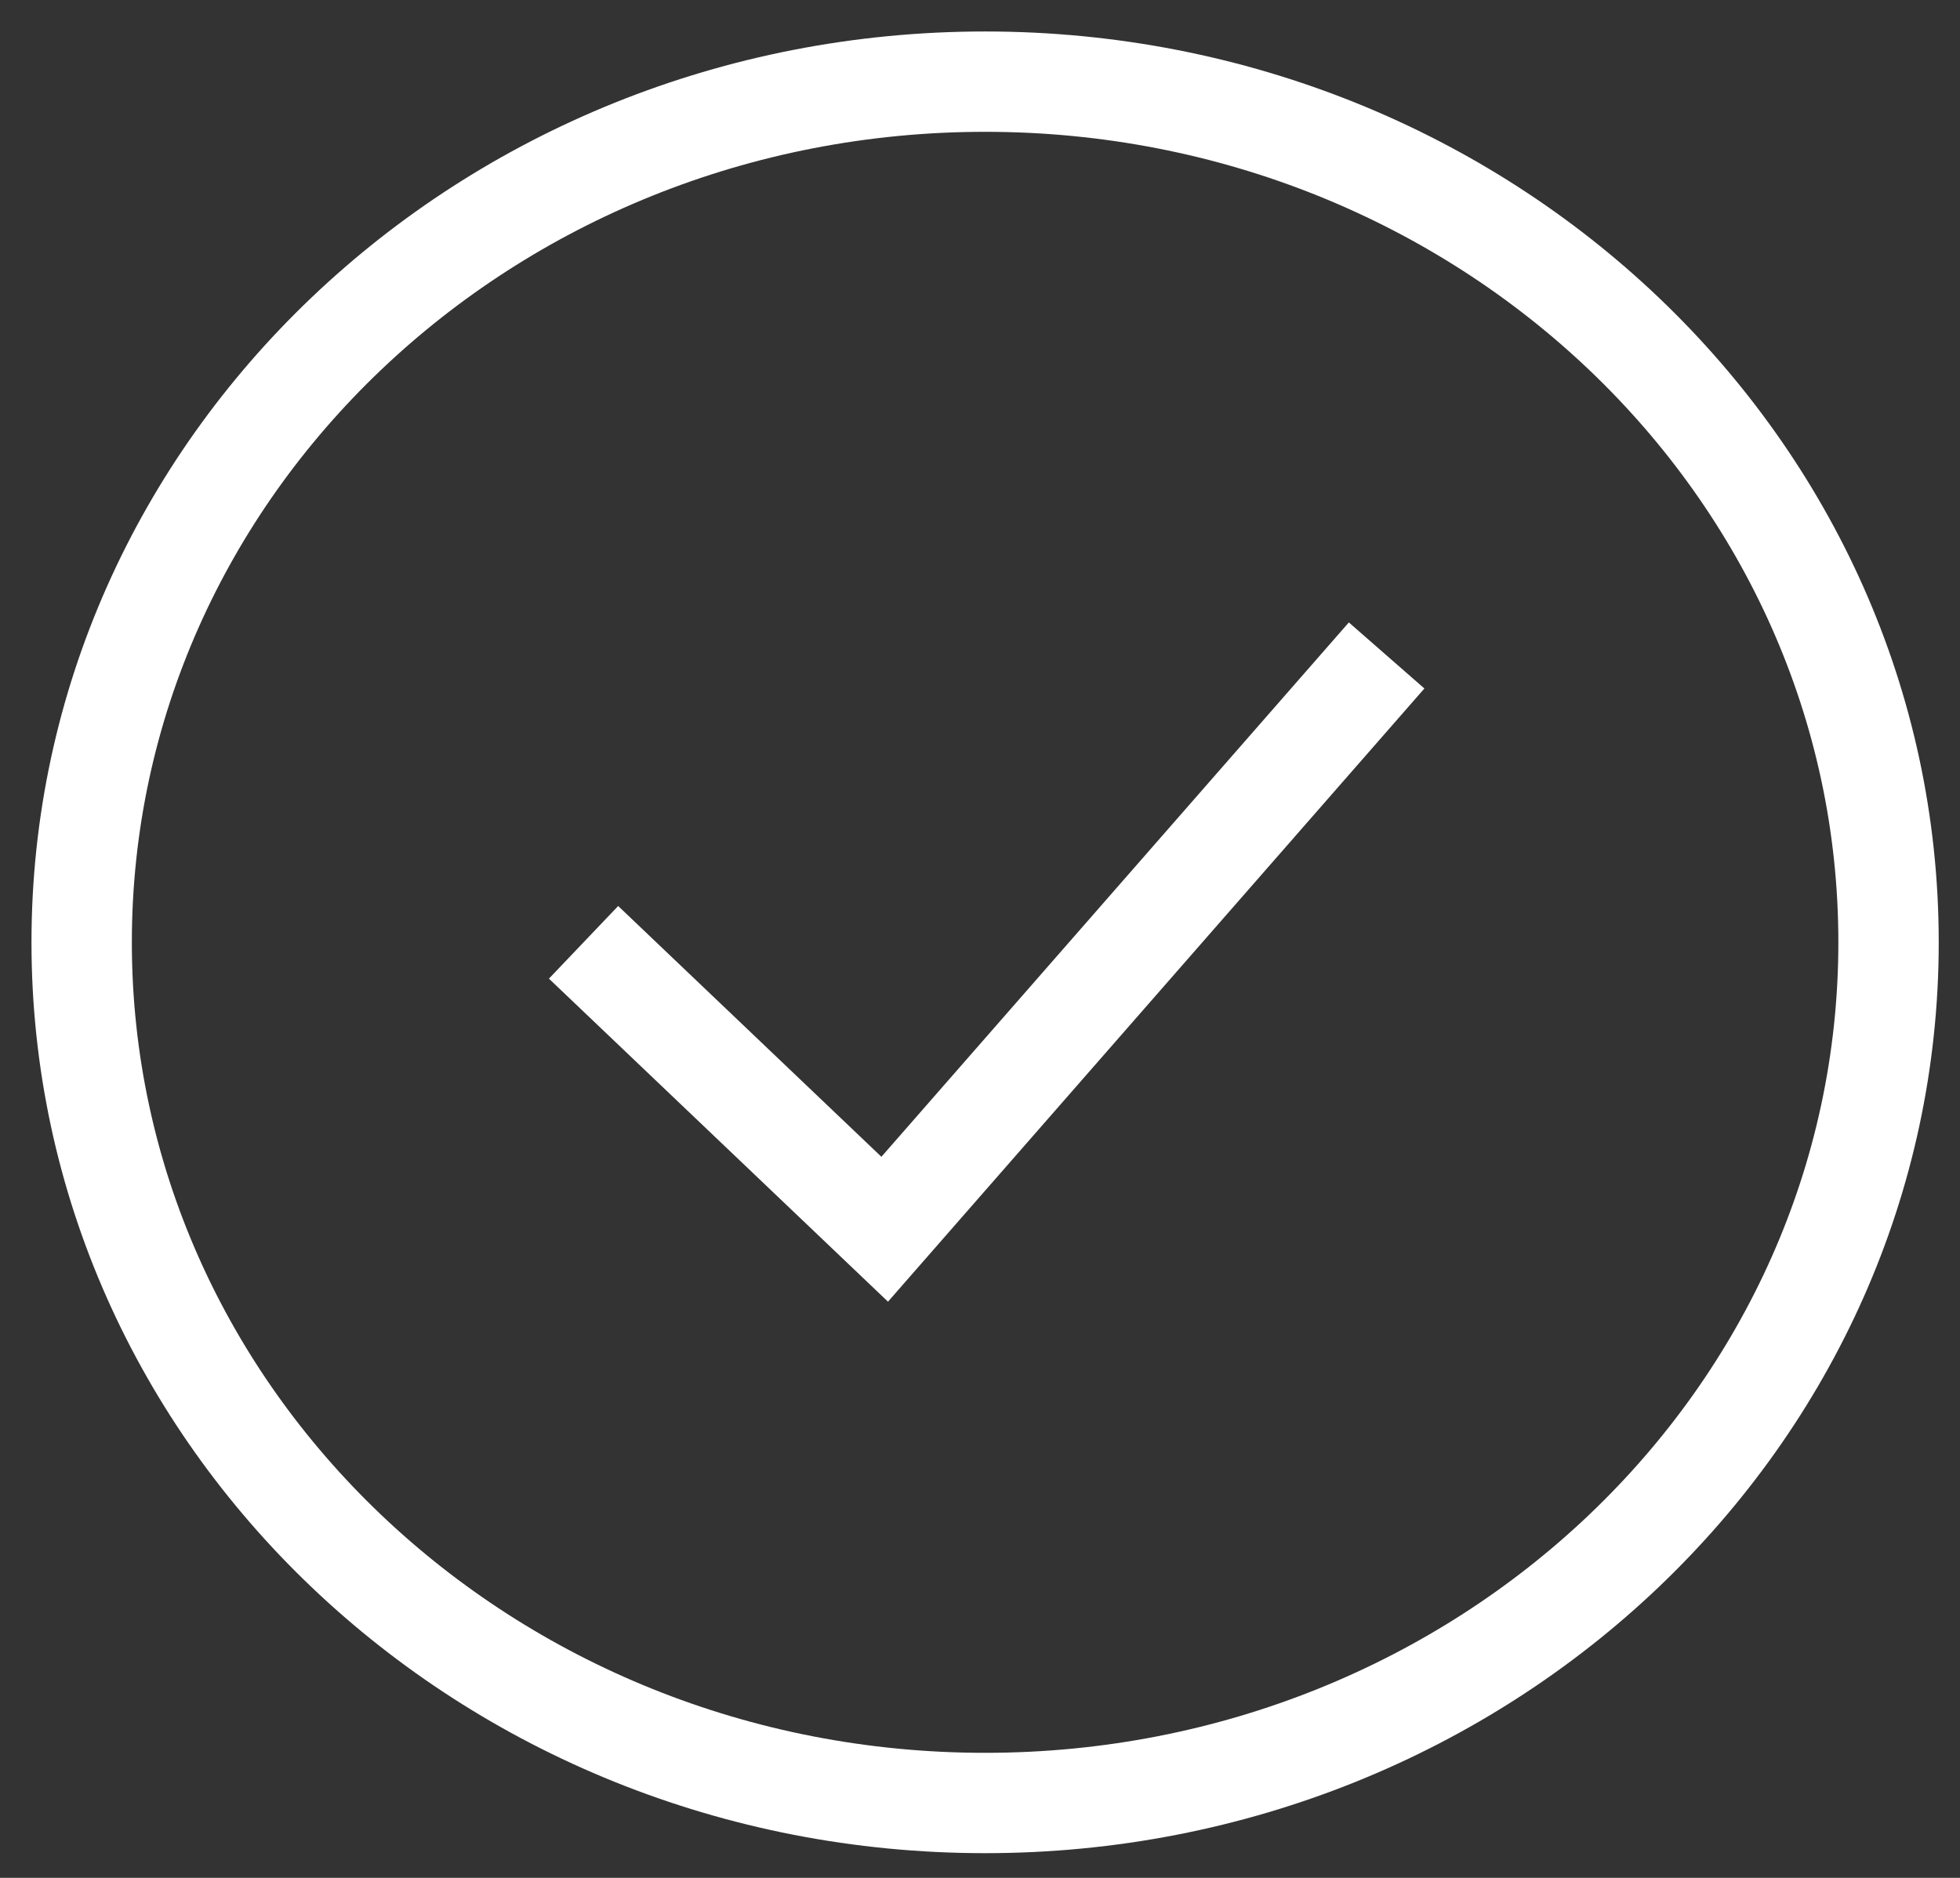 <svg xmlns="http://www.w3.org/2000/svg" width="48" height="46" viewBox="0 0 48 46" fill="none"><rect x="0" y="0" width="48" height="46" fill="#333333" stroke="none"/><path d="M24.125 44.166C36.344 44.166 46.25 34.727 46.25 23.083C46.25 11.439 36.344 2 24.125 2C11.906 2 2 11.439 2 23.083C2 34.727 11.906 44.166 24.125 44.166Z" stroke="white" stroke-width="2.458"></path><path d="M14.291 23.083L21.666 30.111L33.958 16.056" stroke="white" stroke-width="2.458"></path></svg>